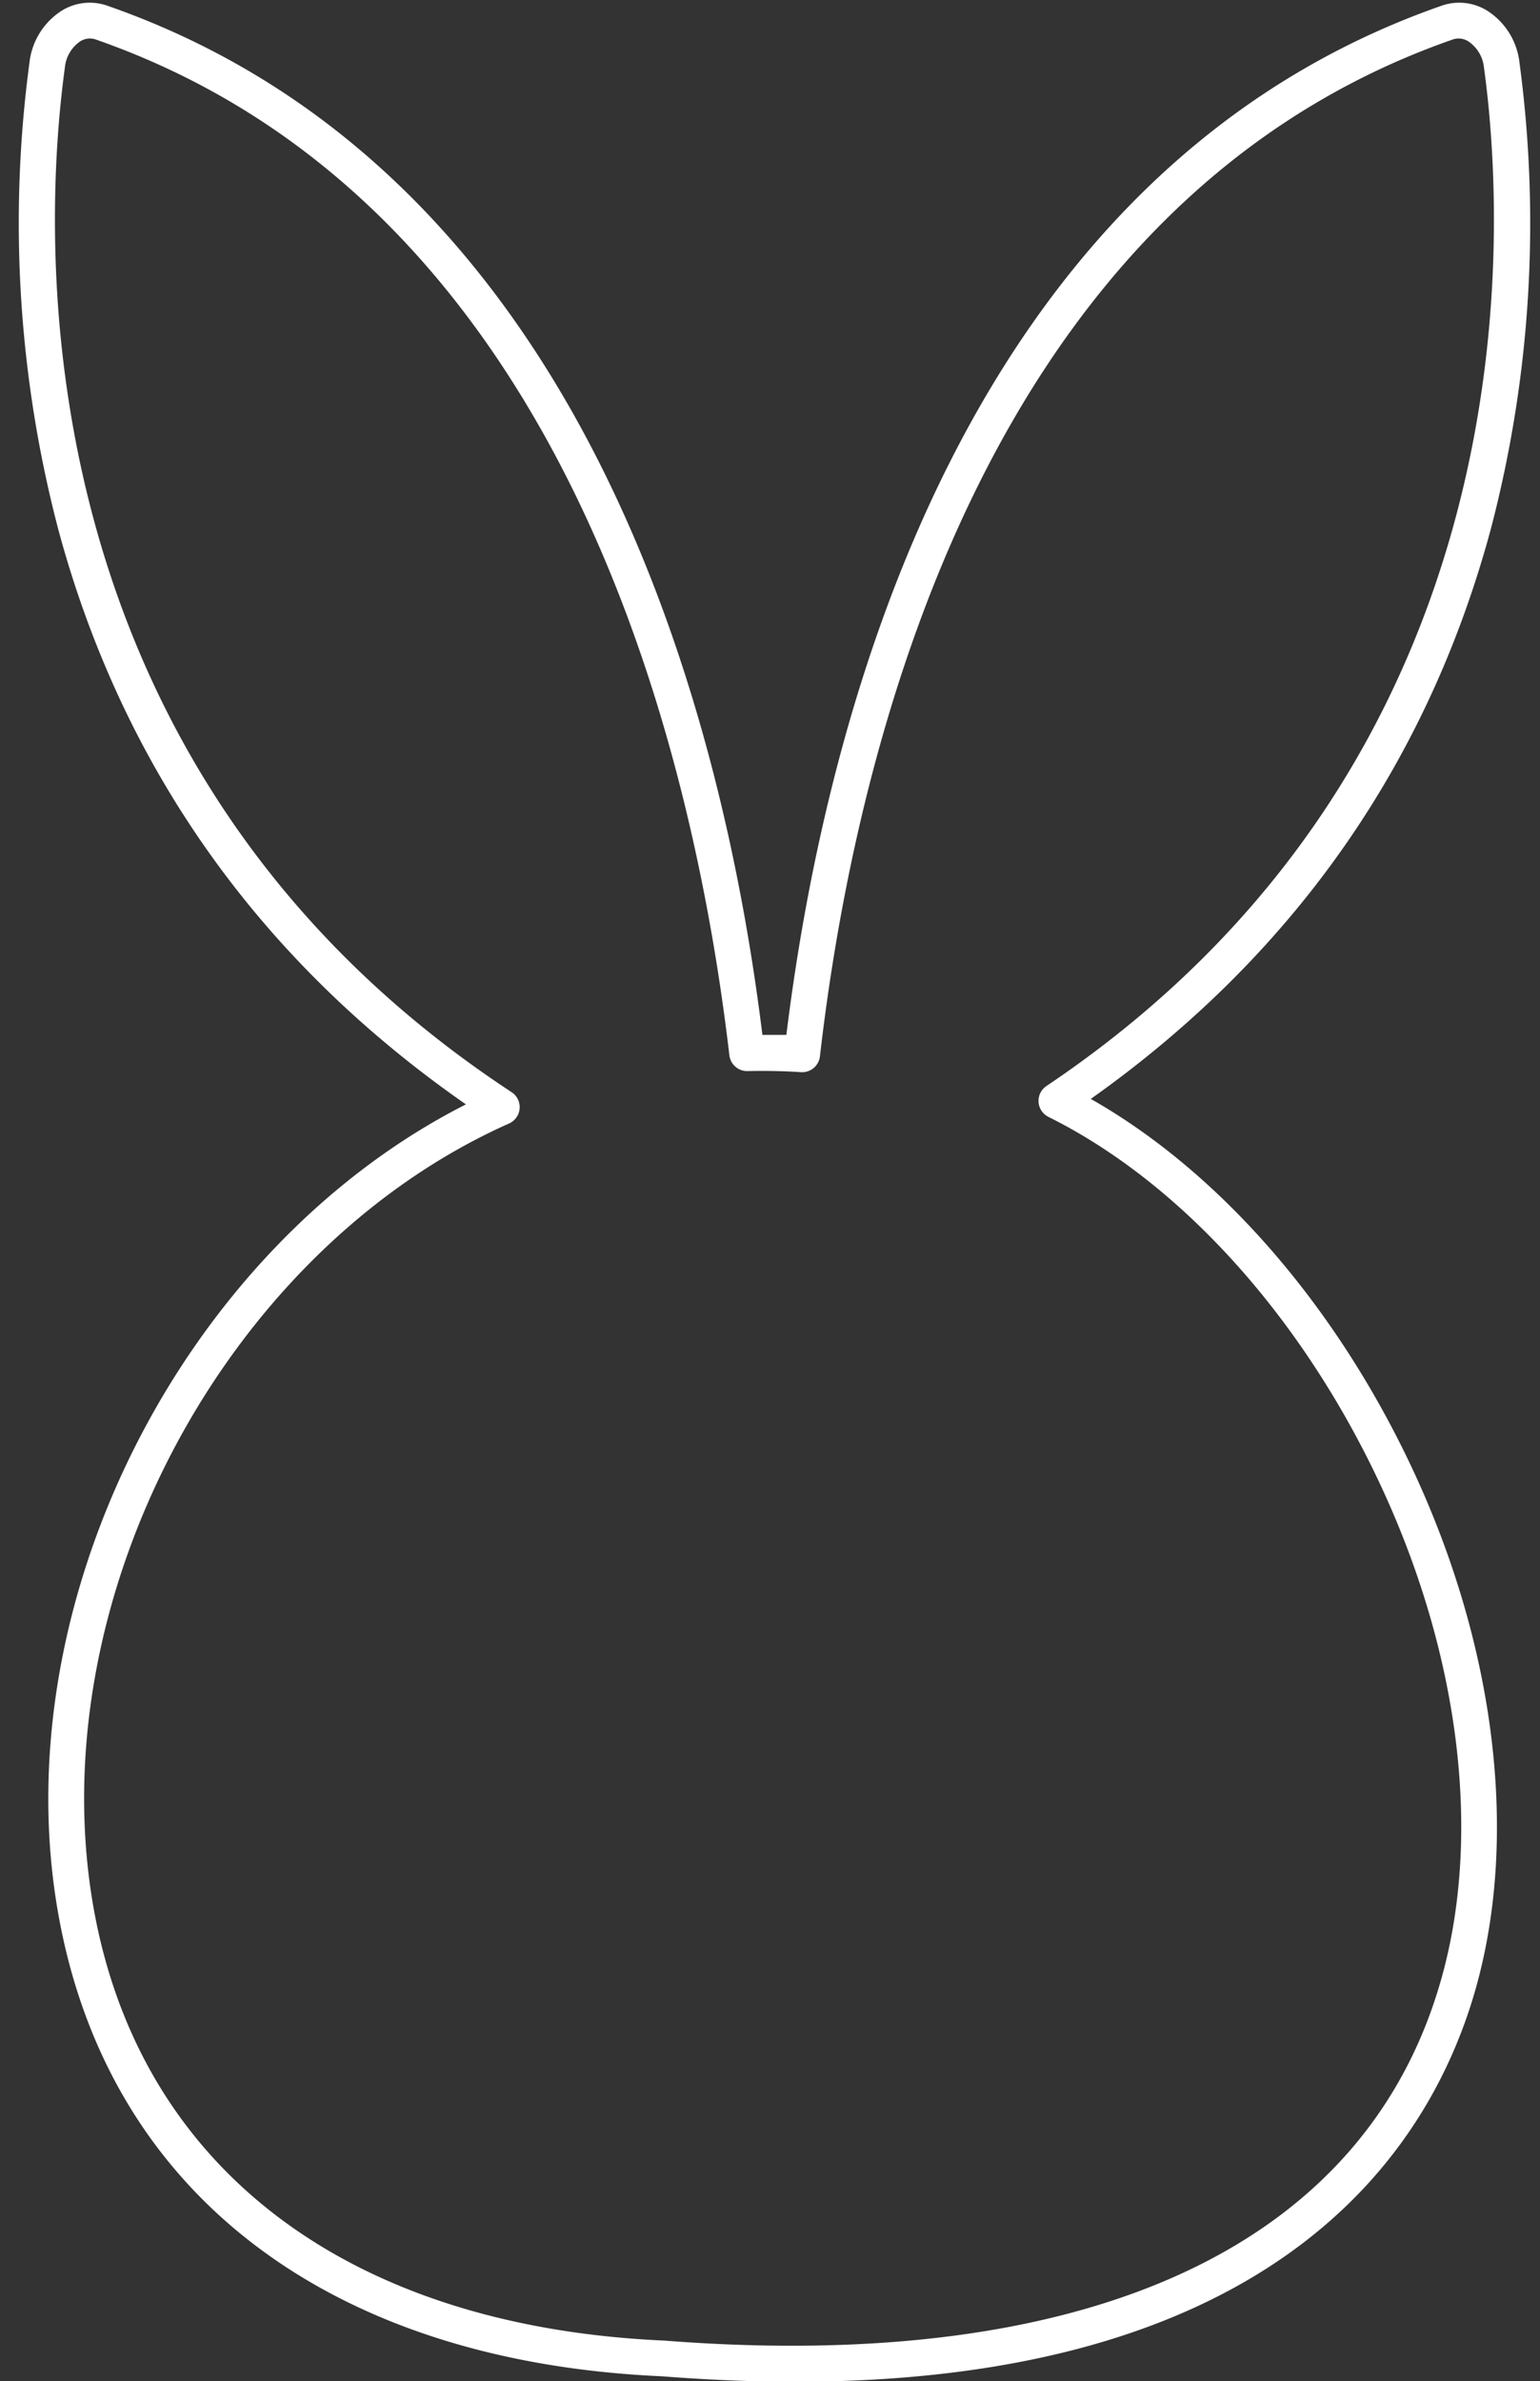 <?xml version="1.0" encoding="UTF-8" standalone="no"?><svg xmlns="http://www.w3.org/2000/svg" xmlns:xlink="http://www.w3.org/1999/xlink" data-name="圖層 1" fill="#000000" height="266.1" preserveAspectRatio="xMidYMid meet" version="1" viewBox="-2.1 -0.3 172.1 266.1" width="172.1" zoomAndPan="magnify"><rect x="-2.1" y="-0.3" width="172.1" height="266.1" fill="#333333" stroke="none"/><g id="change1_1"><path d="M86.73,265.85q-7,0-14.86-.61c-36.94-1.64-61.5-20.18-67.31-50.87-6.64-35,13.58-75.12,45.41-91.26-23-16-38.29-37.52-45.49-64A135,135,0,0,1,1.19,6.72,7.92,7.92,0,0,1,4.76.92,5.93,5.93,0,0,1,9.9.34c53.41,18.6,68.8,79.26,73.2,115,.93,0,1.82,0,2.68,0C90.18,79.59,105.57,19,159,.34a5.93,5.93,0,0,1,5.14.58,7.92,7.92,0,0,1,3.57,5.8h0a134.93,134.93,0,0,1-3.18,52C157.47,85,142.43,106.46,119.8,122.5c14.28,8.1,27.18,22.83,35.75,40.93,9.4,19.86,12.08,41.07,7.35,58.19S142,265.85,86.73,265.85ZM7.94,4a2.06,2.06,0,0,0-1.09.33,4,4,0,0,0-1.7,2.93C2.74,24.83-.8,85,55.08,121.75a2,2,0,0,1-.28,3.49C22.73,139.53,2,179.18,8.49,213.63c5.44,28.71,28.63,46.06,63.62,47.62,47.81,3.73,78.66-10.71,86.94-40.7,4.48-16.21,1.88-36.41-7.11-55.41-8.78-18.55-22.22-33.35-36.87-40.63a2,2,0,0,1-.23-3.45c54.83-36.82,51.29-96.41,48.9-113.8A4,4,0,0,0,162,4.33a2,2,0,0,0-1.74-.22C108,22.33,93.52,83.13,89.53,117.74a2,2,0,0,1-2.12,1.77c-1.85-.12-3.83-.17-6-.12a2,2,0,0,1-2-1.77C75.34,83,60.83,22.32,8.59,4.11A2.16,2.16,0,0,0,7.94,4Z" fill="#ffffff"/></g></svg>